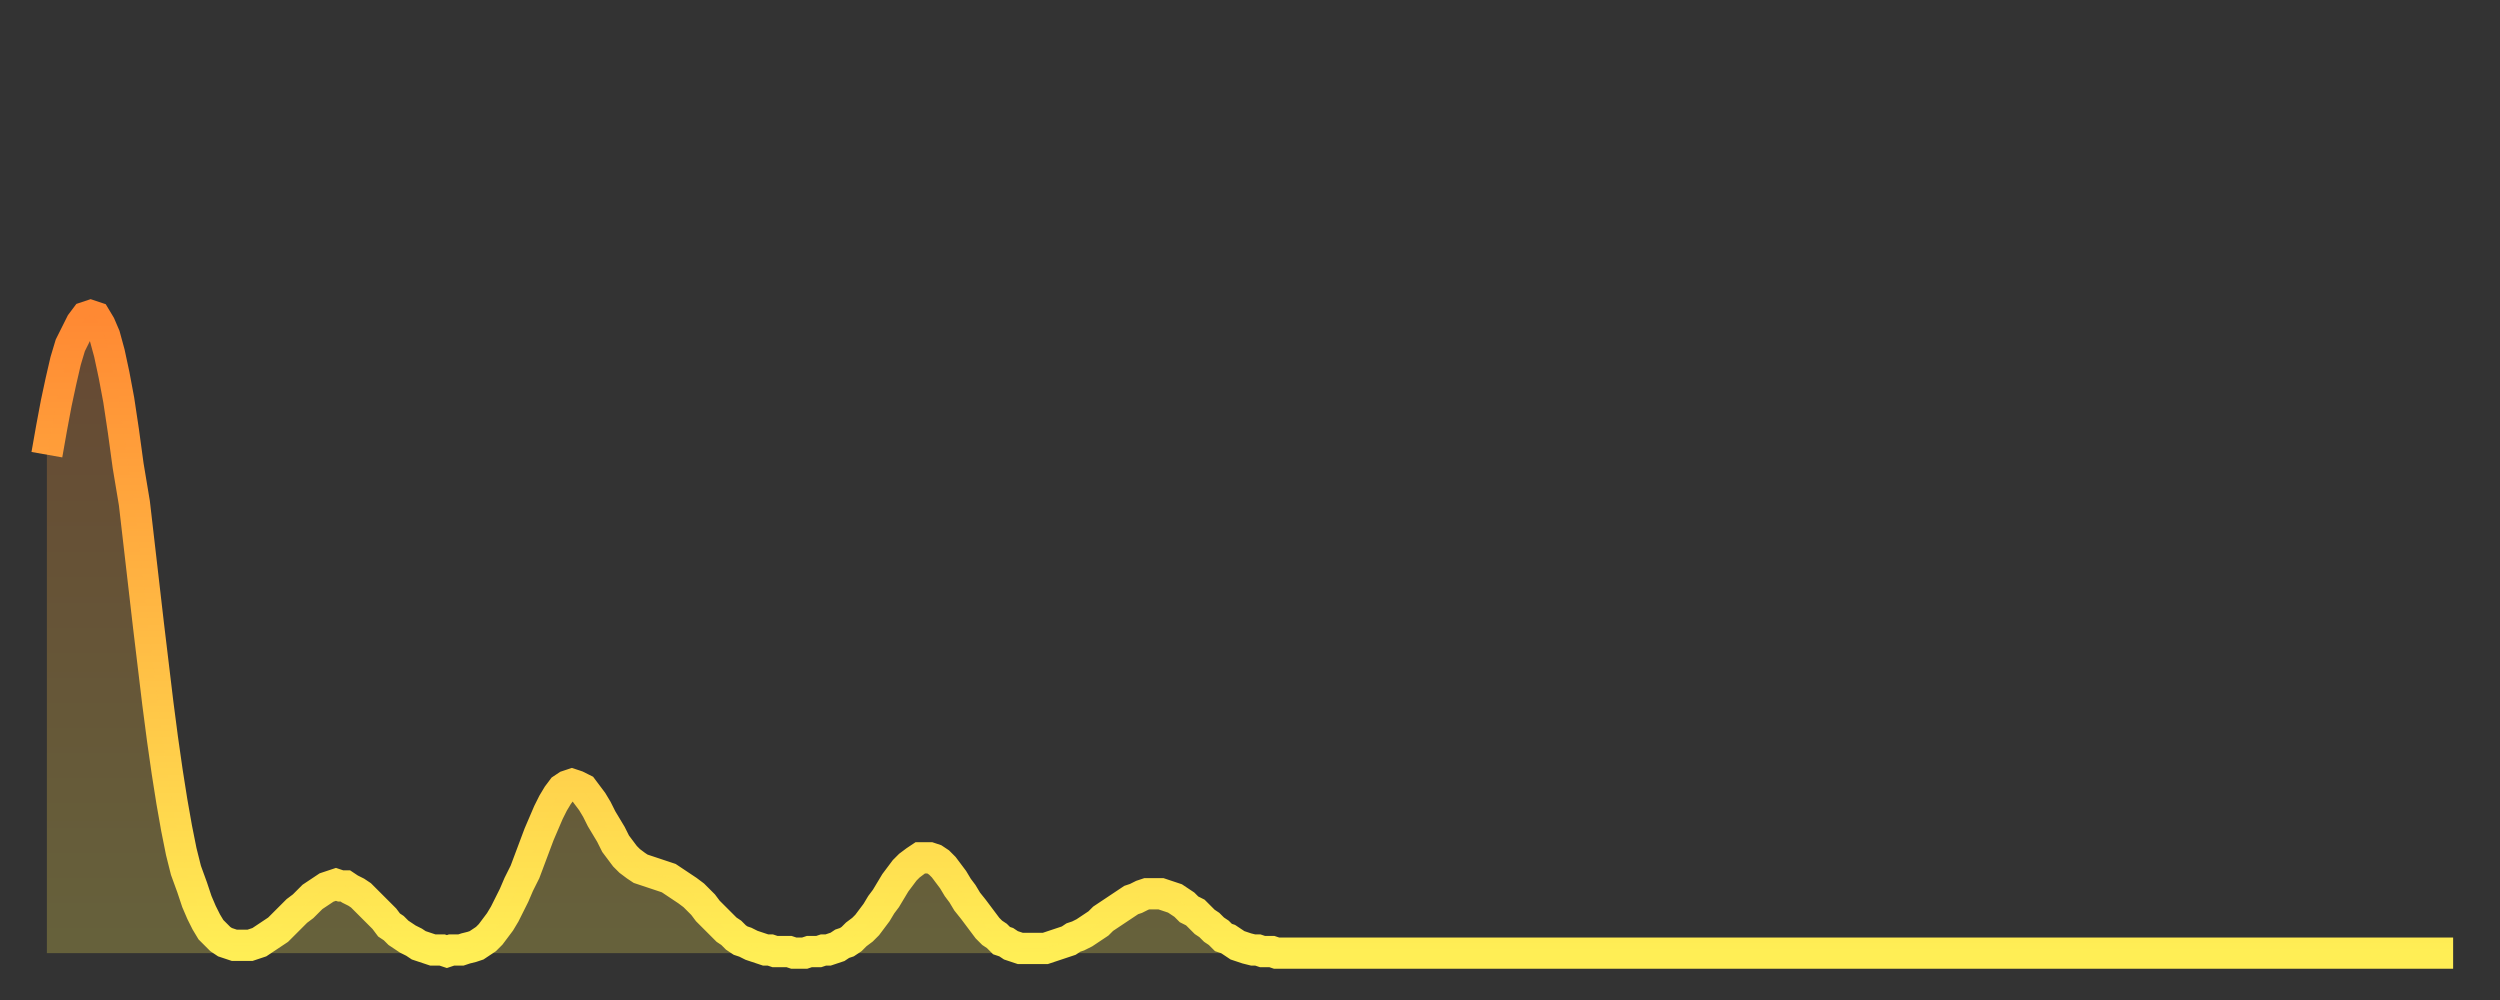<?xml version="1.0" encoding="utf-8" ?>
<svg baseProfile="full" height="64" version="1.1" width="160" xmlns="http://www.w3.org/2000/svg" xmlns:ev="http://www.w3.org/2001/xml-events" xmlns:xlink="http://www.w3.org/1999/xlink"><rect width="100%" height="100%" fill="#333333" stroke="none"/><defs><linearGradient id="id11724" x1="0" x2="0" y1="0" y2="1"><stop offset="0%" stop-color="#ff8933" /><stop offset="50%" stop-color="#ffbb44" /><stop offset="100%" stop-color="#ffee55" /></linearGradient></defs><g transform="translate(3,3)"><g><path d="M 0.0 26.1 0.3 24.4 0.6 22.8 0.9 21.4 1.2 20.1 1.5 19.1 1.9 18.3 2.2 17.7 2.5 17.3 2.8 17.2 3.1 17.3 3.4 17.8 3.7 18.5 4.0 19.6 4.3 21.0 4.6 22.6 4.9 24.6 5.2 26.8 5.6 29.2 5.9 31.8 6.2 34.4 6.5 37.0 6.8 39.5 7.1 42.0 7.4 44.3 7.7 46.4 8.0 48.3 8.3 50.0 8.6 51.5 8.9 52.7 9.3 53.8 9.6 54.7 9.9 55.4 10.2 56.0 10.5 56.5 10.8 56.8 11.1 57.1 11.4 57.3 11.7 57.4 12.0 57.5 12.3 57.5 12.7 57.5 13.0 57.5 13.3 57.4 13.6 57.3 13.9 57.1 14.2 56.9 14.5 56.7 14.8 56.5 15.1 56.2 15.4 55.9 15.7 55.6 16.0 55.3 16.4 55.0 16.7 54.7 17.0 54.4 17.3 54.2 17.6 54.0 17.9 53.8 18.2 53.7 18.5 53.6 18.8 53.7 19.1 53.7 19.4 53.9 19.8 54.1 20.1 54.3 20.4 54.6 20.7 54.9 21.0 55.2 21.3 55.5 21.6 55.8 21.9 56.2 22.2 56.4 22.5 56.7 22.8 56.9 23.1 57.1 23.5 57.3 23.8 57.5 24.1 57.6 24.4 57.7 24.7 57.8 25.0 57.8 25.3 57.8 25.6 57.9 25.9 57.8 26.2 57.8 26.5 57.8 26.8 57.7 27.2 57.6 27.5 57.5 27.8 57.3 28.1 57.1 28.4 56.8 28.7 56.4 29.0 56.0 29.3 55.5 29.6 54.9 29.9 54.3 30.2 53.6 30.6 52.8 30.9 52.0 31.2 51.2 31.5 50.4 31.8 49.7 32.1 49.0 32.4 48.4 32.7 47.9 33.0 47.5 33.3 47.3 33.6 47.2 33.9 47.3 34.3 47.5 34.6 47.9 34.9 48.3 35.2 48.8 35.5 49.4 35.8 49.9 36.1 50.4 36.4 51.0 36.7 51.4 37.0 51.8 37.3 52.1 37.7 52.4 38.0 52.6 38.3 52.7 38.6 52.8 38.9 52.9 39.2 53.0 39.5 53.1 39.8 53.2 40.1 53.4 40.4 53.6 40.7 53.8 41.0 54.0 41.4 54.3 41.7 54.6 42.0 54.9 42.3 55.3 42.6 55.6 42.9 55.9 43.2 56.2 43.5 56.5 43.8 56.7 44.1 57.0 44.4 57.2 44.7 57.3 45.1 57.5 45.4 57.6 45.7 57.7 46.0 57.8 46.3 57.8 46.6 57.9 46.9 57.9 47.2 57.9 47.5 57.9 47.8 58.0 48.1 58.0 48.5 58.0 48.8 57.9 49.1 57.9 49.4 57.9 49.7 57.8 50.0 57.8 50.3 57.7 50.6 57.6 50.9 57.4 51.2 57.3 51.5 57.1 51.8 56.8 52.2 56.5 52.5 56.2 52.8 55.8 53.1 55.4 53.4 54.9 53.7 54.5 54.0 54.0 54.3 53.5 54.6 53.1 54.9 52.7 55.2 52.4 55.6 52.1 55.9 51.9 56.2 51.9 56.5 51.9 56.8 52.0 57.1 52.2 57.4 52.5 57.7 52.9 58.0 53.3 58.3 53.8 58.6 54.2 58.9 54.7 59.3 55.2 59.6 55.6 59.9 56.0 60.2 56.4 60.5 56.7 60.8 56.9 61.1 57.2 61.4 57.3 61.7 57.5 62.0 57.6 62.3 57.7 62.6 57.7 63.0 57.7 63.3 57.7 63.6 57.7 63.9 57.7 64.2 57.6 64.5 57.5 64.8 57.4 65.1 57.3 65.4 57.2 65.7 57.0 66.0 56.9 66.4 56.7 66.7 56.5 67.0 56.3 67.3 56.1 67.6 55.8 67.9 55.6 68.2 55.4 68.5 55.2 68.8 55.0 69.1 54.8 69.4 54.6 69.7 54.5 70.1 54.3 70.4 54.2 70.7 54.2 71.0 54.2 71.3 54.2 71.6 54.3 71.9 54.4 72.2 54.5 72.5 54.7 72.8 54.9 73.1 55.2 73.5 55.4 73.8 55.7 74.1 56.0 74.4 56.2 74.7 56.5 75.0 56.7 75.3 57.0 75.6 57.1 75.9 57.3 76.2 57.5 76.5 57.6 76.8 57.7 77.2 57.8 77.5 57.8 77.8 57.9 78.1 57.9 78.4 57.9 78.7 58.0 79.0 58.0 79.3 58.0 79.6 58.0 79.9 58.0 80.2 58.0 80.5 58.0 80.9 58.0 81.2 58.0 81.5 58.0 81.8 58.0 82.1 58.0 82.4 58.0 82.7 58.0 83.0 58.0 83.3 58.0 83.6 58.0 83.9 58.0 84.3 58.0 84.6 58.0 84.9 58.0 85.2 58.0 85.5 58.0 85.8 58.0 86.1 58.0 86.4 58.0 86.7 58.0 87.0 58.0 87.3 58.0 87.6 58.0 88.0 58.0 88.3 58.0 88.6 58.0 88.9 58.0 89.2 58.0 89.5 58.0 89.8 58.0 90.1 58.0 90.4 58.0 90.7 58.0 91.0 58.0 91.4 58.0 91.7 58.0 92.0 58.0 92.3 58.0 92.6 58.0 92.9 58.0 93.2 58.0 93.5 58.0 93.8 58.0 94.1 58.0 94.4 58.0 94.7 58.0 95.1 58.0 95.4 58.0 95.7 58.0 96.0 58.0 96.3 58.0 96.6 58.0 96.9 58.0 97.2 58.0 97.5 58.0 97.8 58.0 98.1 58.0 98.4 58.0 98.8 58.0 99.1 58.0 99.4 58.0 99.7 58.0 100.0 58.0 100.3 58.0 100.6 58.0 100.9 58.0 101.2 58.0 101.5 58.0 101.8 58.0 102.2 58.0 102.5 58.0 102.8 58.0 103.1 58.0 103.4 58.0 103.7 58.0 104.0 58.0 104.3 58.0 104.6 58.0 104.9 58.0 105.2 58.0 105.5 58.0 105.9 58.0 106.2 58.0 106.5 58.0 106.8 58.0 107.1 58.0 107.4 58.0 107.7 58.0 108.0 58.0 108.3 58.0 108.6 58.0 108.9 58.0 109.3 58.0 109.6 58.0 109.9 58.0 110.2 58.0 110.5 58.0 110.8 58.0 111.1 58.0 111.4 58.0 111.7 58.0 112.0 58.0 112.3 58.0 112.6 58.0 113.0 58.0 113.3 58.0 113.6 58.0 113.9 58.0 114.2 58.0 114.5 58.0 114.8 58.0 115.1 58.0 115.4 58.0 115.7 58.0 116.0 58.0 116.3 58.0 116.7 58.0 117.0 58.0 117.3 58.0 117.6 58.0 117.9 58.0 118.2 58.0 118.5 58.0 118.8 58.0 119.1 58.0 119.4 58.0 119.7 58.0 120.1 58.0 120.4 58.0 120.7 58.0 121.0 58.0 121.3 58.0 121.6 58.0 121.9 58.0 122.2 58.0 122.5 58.0 122.8 58.0 123.1 58.0 123.4 58.0 123.8 58.0 124.1 58.0 124.4 58.0 124.7 58.0 125.0 58.0 125.3 58.0 125.6 58.0 125.9 58.0 126.2 58.0 126.5 58.0 126.8 58.0 127.2 58.0 127.5 58.0 127.8 58.0 128.1 58.0 128.4 58.0 128.7 58.0 129.0 58.0 129.3 58.0 129.6 58.0 129.9 58.0 130.2 58.0 130.5 58.0 130.9 58.0 131.2 58.0 131.5 58.0 131.8 58.0 132.1 58.0 132.4 58.0 132.7 58.0 133.0 58.0 133.3 58.0 133.6 58.0 133.9 58.0 134.2 58.0 134.6 58.0 134.9 58.0 135.2 58.0 135.5 58.0 135.8 58.0 136.1 58.0 136.4 58.0 136.7 58.0 137.0 58.0 137.3 58.0 137.6 58.0 138.0 58.0 138.3 58.0 138.6 58.0 138.9 58.0 139.2 58.0 139.5 58.0 139.8 58.0 140.1 58.0 140.4 58.0 140.7 58.0 141.0 58.0 141.3 58.0 141.7 58.0 142.0 58.0 142.3 58.0 142.6 58.0 142.9 58.0 143.2 58.0 143.5 58.0 143.8 58.0 144.1 58.0 144.4 58.0 144.7 58.0 145.1 58.0 145.4 58.0 145.7 58.0 146.0 58.0 146.3 58.0 146.6 58.0 146.9 58.0 147.2 58.0 147.5 58.0 147.8 58.0 148.1 58.0 148.4 58.0 148.8 58.0 149.1 58.0 149.4 58.0 149.7 58.0 150.0 58.0 150.3 58.0 150.6 58.0 150.9 58.0 151.2 58.0 151.5 58.0 151.8 58.0 152.1 58.0 152.5 58.0 152.8 58.0 153.1 58.0 153.4 58.0 153.7 58.0 154.0 58.0" fill="none" id="graph-curve" opacity="1" stroke="url(#id11724)" stroke-width="2" /><path d="M 0 58 L 0.0 26.1 0.3 24.4 0.6 22.8 0.9 21.4 1.2 20.1 1.5 19.1 1.9 18.3 2.2 17.7 2.5 17.3 2.8 17.2 3.1 17.3 3.4 17.8 3.7 18.5 4.0 19.6 4.3 21.0 4.6 22.6 4.9 24.6 5.2 26.8 5.6 29.2 5.9 31.8 6.2 34.4 6.5 37.0 6.8 39.5 7.1 42.0 7.4 44.3 7.7 46.4 8.0 48.3 8.3 50.0 8.6 51.5 8.9 52.7 9.3 53.8 9.6 54.7 9.9 55.4 10.2 56.0 10.5 56.5 10.8 56.8 11.1 57.1 11.4 57.3 11.7 57.4 12.0 57.5 12.3 57.5 12.7 57.5 13.0 57.5 13.3 57.4 13.6 57.3 13.9 57.1 14.2 56.9 14.5 56.7 14.8 56.5 15.1 56.2 15.4 55.9 15.7 55.6 16.0 55.3 16.4 55.0 16.7 54.7 17.0 54.4 17.3 54.2 17.6 54.0 17.9 53.8 18.2 53.7 18.5 53.6 18.8 53.7 19.1 53.7 19.4 53.9 19.8 54.1 20.1 54.3 20.4 54.6 20.7 54.9 21.0 55.2 21.3 55.5 21.6 55.8 21.9 56.2 22.2 56.4 22.5 56.7 22.8 56.9 23.1 57.1 23.5 57.3 23.8 57.5 24.1 57.6 24.4 57.7 24.7 57.8 25.0 57.8 25.3 57.8 25.6 57.9 25.9 57.8 26.2 57.8 26.5 57.8 26.8 57.7 27.2 57.6 27.5 57.5 27.8 57.3 28.1 57.1 28.4 56.8 28.7 56.4 29.0 56.0 29.3 55.5 29.6 54.9 29.9 54.3 30.2 53.6 30.6 52.8 30.9 52.0 31.2 51.2 31.5 50.4 31.8 49.7 32.1 49.0 32.4 48.4 32.7 47.9 33.0 47.5 33.3 47.3 33.6 47.2 33.9 47.3 34.3 47.5 34.6 47.9 34.9 48.3 35.2 48.8 35.5 49.4 35.8 49.9 36.1 50.4 36.4 51.0 36.7 51.4 37.0 51.8 37.3 52.1 37.7 52.4 38.0 52.6 38.3 52.7 38.6 52.8 38.9 52.9 39.2 53.0 39.5 53.1 39.8 53.2 40.1 53.4 40.4 53.6 40.7 53.8 41.0 54.0 41.4 54.3 41.7 54.6 42.0 54.9 42.3 55.3 42.6 55.6 42.9 55.9 43.2 56.2 43.5 56.5 43.8 56.7 44.1 57.0 44.4 57.2 44.7 57.3 45.1 57.5 45.4 57.6 45.7 57.7 46.0 57.8 46.3 57.8 46.6 57.9 46.9 57.9 47.2 57.9 47.5 57.9 47.8 58.0 48.1 58.0 48.5 58.0 48.8 57.9 49.1 57.9 49.4 57.9 49.7 57.8 50.0 57.8 50.3 57.7 50.6 57.6 50.9 57.4 51.2 57.3 51.5 57.1 51.8 56.8 52.2 56.5 52.5 56.2 52.8 55.8 53.1 55.4 53.4 54.9 53.7 54.5 54.0 54.0 54.3 53.5 54.6 53.1 54.9 52.7 55.2 52.4 55.6 52.1 55.9 51.9 56.2 51.9 56.5 51.9 56.8 52.0 57.1 52.2 57.4 52.5 57.7 52.9 58.0 53.3 58.3 53.8 58.6 54.2 58.9 54.7 59.3 55.2 59.6 55.6 59.9 56.0 60.2 56.4 60.5 56.7 60.8 56.9 61.1 57.2 61.4 57.3 61.7 57.5 62.0 57.6 62.3 57.7 62.6 57.7 63.0 57.7 63.3 57.7 63.6 57.7 63.9 57.7 64.2 57.6 64.5 57.5 64.8 57.4 65.1 57.3 65.4 57.2 65.7 57.0 66.0 56.9 66.4 56.7 66.7 56.5 67.0 56.3 67.3 56.1 67.6 55.8 67.9 55.6 68.2 55.4 68.5 55.2 68.8 55.0 69.1 54.8 69.4 54.6 69.7 54.5 70.1 54.3 70.4 54.2 70.7 54.2 71.0 54.2 71.3 54.2 71.6 54.3 71.9 54.4 72.2 54.5 72.5 54.7 72.8 54.9 73.1 55.2 73.5 55.4 73.8 55.7 74.1 56.0 74.4 56.2 74.7 56.5 75.0 56.7 75.3 57.0 75.6 57.1 75.9 57.3 76.2 57.5 76.5 57.6 76.8 57.7 77.2 57.8 77.5 57.8 77.8 57.9 78.1 57.9 78.4 57.9 78.7 58.0 79.0 58.0 79.3 58.0 79.6 58.0 79.9 58.0 80.2 58.0 80.5 58.0 80.9 58.0 81.2 58.0 81.5 58.0 81.8 58.0 82.1 58.0 82.4 58.0 82.7 58.0 83.0 58.0 83.3 58.0 83.6 58.0 83.9 58.0 84.3 58.0 84.6 58.0 84.9 58.0 85.2 58.0 85.5 58.0 85.8 58.0 86.1 58.0 86.4 58.0 86.7 58.0 87.0 58.0 87.3 58.0 87.6 58.0 88.0 58.0 88.3 58.0 88.6 58.0 88.9 58.0 89.2 58.0 89.5 58.0 89.8 58.0 90.1 58.0 90.4 58.0 90.7 58.0 91.0 58.0 91.4 58.0 91.7 58.0 92.0 58.0 92.3 58.0 92.6 58.0 92.9 58.0 93.2 58.0 93.5 58.0 93.8 58.0 94.1 58.0 94.4 58.0 94.7 58.0 95.1 58.0 95.4 58.0 95.7 58.0 96.0 58.0 96.3 58.0 96.6 58.0 96.9 58.0 97.2 58.0 97.5 58.0 97.8 58.0 98.1 58.0 98.4 58.0 98.8 58.0 99.1 58.0 99.4 58.0 99.7 58.0 100.0 58.0 100.3 58.0 100.6 58.0 100.9 58.0 101.2 58.0 101.5 58.0 101.8 58.0 102.2 58.0 102.5 58.0 102.8 58.0 103.1 58.0 103.4 58.0 103.7 58.0 104.0 58.0 104.3 58.0 104.6 58.0 104.9 58.0 105.2 58.0 105.5 58.0 105.9 58.0 106.2 58.0 106.5 58.0 106.8 58.0 107.1 58.0 107.4 58.0 107.7 58.0 108.0 58.0 108.3 58.0 108.6 58.0 108.9 58.0 109.3 58.0 109.6 58.0 109.9 58.0 110.2 58.0 110.5 58.0 110.8 58.0 111.1 58.0 111.4 58.0 111.7 58.0 112.0 58.0 112.3 58.0 112.6 58.0 113.0 58.0 113.3 58.0 113.6 58.0 113.9 58.0 114.2 58.0 114.5 58.0 114.8 58.0 115.1 58.0 115.4 58.0 115.7 58.0 116.0 58.0 116.3 58.0 116.7 58.0 117.0 58.0 117.3 58.0 117.6 58.0 117.9 58.0 118.2 58.0 118.5 58.0 118.8 58.0 119.1 58.0 119.4 58.0 119.7 58.0 120.1 58.0 120.4 58.0 120.7 58.0 121.0 58.0 121.3 58.0 121.6 58.0 121.9 58.0 122.2 58.0 122.5 58.0 122.8 58.0 123.1 58.0 123.4 58.0 123.8 58.0 124.1 58.0 124.4 58.0 124.7 58.0 125.0 58.0 125.3 58.0 125.6 58.0 125.9 58.0 126.2 58.0 126.5 58.0 126.8 58.0 127.2 58.0 127.5 58.0 127.8 58.0 128.1 58.0 128.4 58.0 128.7 58.0 129.0 58.0 129.3 58.0 129.6 58.0 129.9 58.0 130.2 58.0 130.5 58.0 130.9 58.0 131.2 58.0 131.5 58.0 131.8 58.0 132.1 58.0 132.4 58.0 132.7 58.0 133.0 58.0 133.3 58.0 133.6 58.0 133.9 58.0 134.2 58.0 134.6 58.0 134.9 58.0 135.2 58.0 135.5 58.0 135.8 58.0 136.1 58.0 136.4 58.0 136.7 58.0 137.0 58.0 137.3 58.0 137.6 58.0 138.0 58.0 138.3 58.0 138.6 58.0 138.9 58.0 139.2 58.0 139.5 58.0 139.8 58.0 140.1 58.0 140.4 58.0 140.7 58.0 141.0 58.0 141.3 58.0 141.7 58.0 142.0 58.0 142.3 58.0 142.6 58.0 142.9 58.0 143.2 58.0 143.5 58.0 143.8 58.0 144.1 58.0 144.4 58.0 144.7 58.0 145.1 58.0 145.4 58.0 145.7 58.0 146.0 58.0 146.3 58.0 146.6 58.0 146.9 58.0 147.2 58.0 147.5 58.0 147.8 58.0 148.1 58.0 148.4 58.0 148.8 58.0 149.1 58.0 149.4 58.0 149.7 58.0 150.0 58.0 150.3 58.0 150.6 58.0 150.9 58.0 151.2 58.0 151.5 58.0 151.8 58.0 152.1 58.0 152.5 58.0 152.8 58.0 153.1 58.0 153.4 58.0 153.7 58.0 154.0 58.0 154 58" fill="url(#id11724)" fill-opacity=".25" id="graph-shadow" /></g></g></svg>